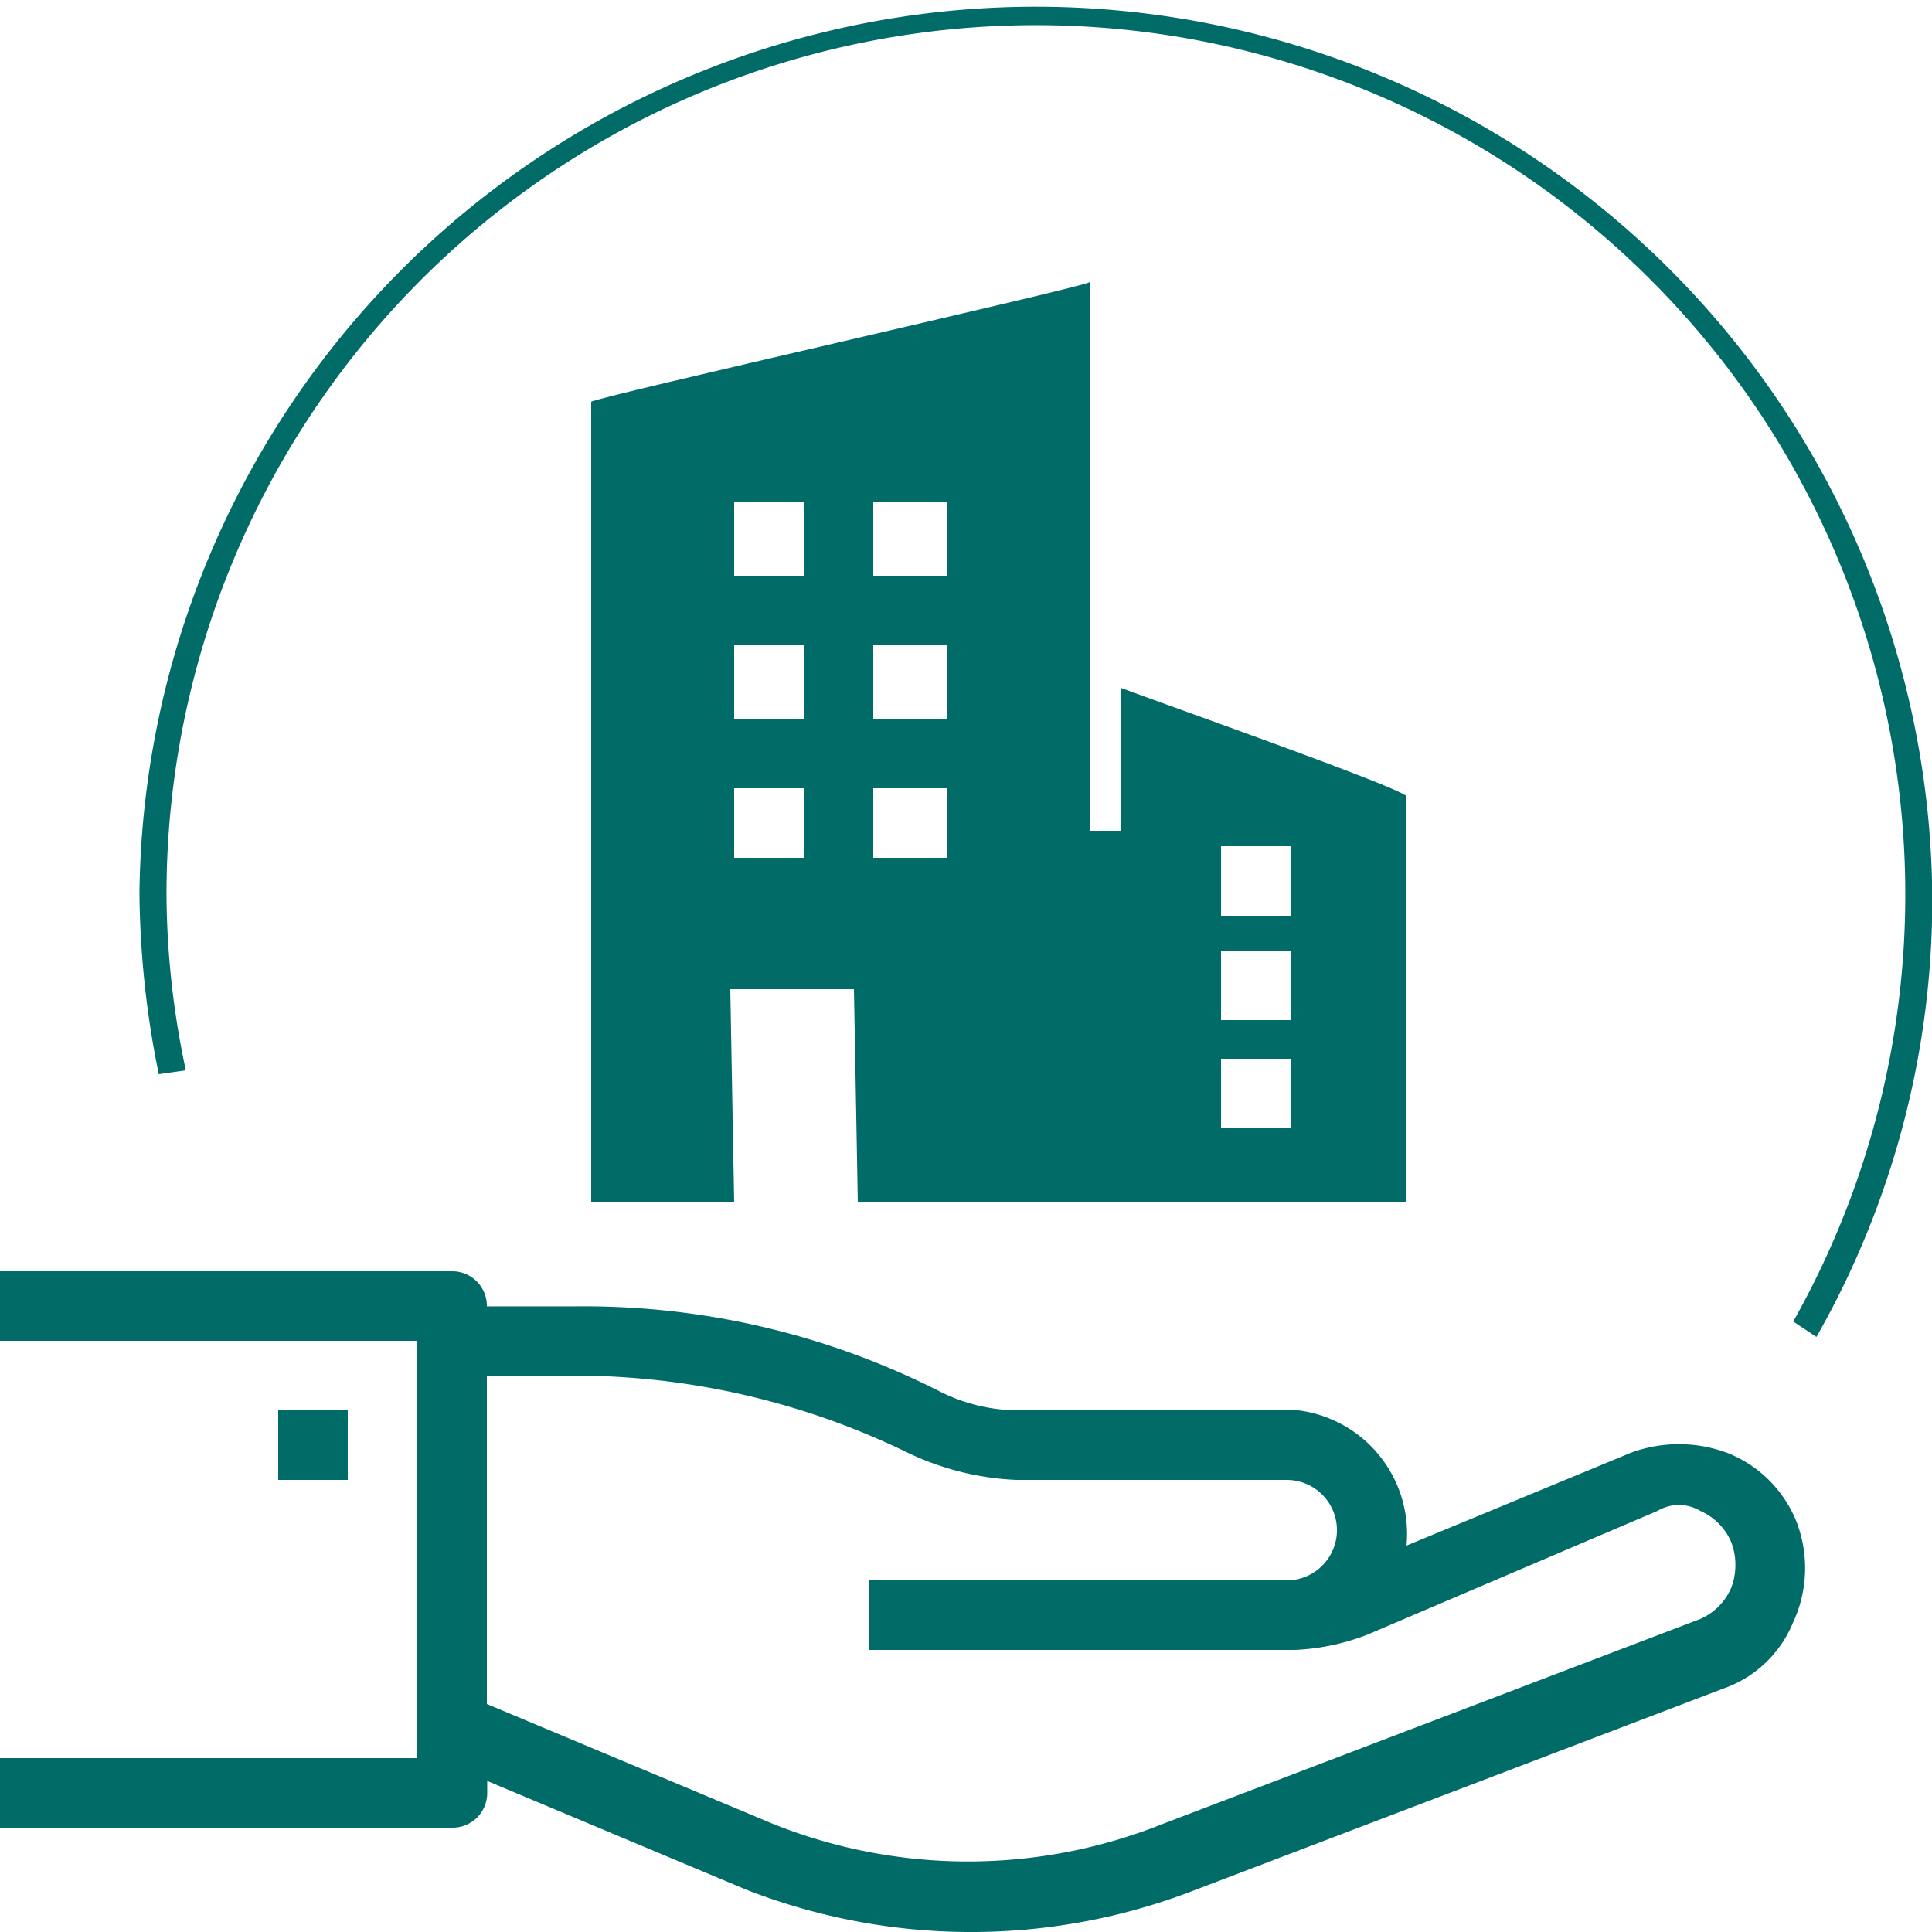 <svg id="Set_003-11" data-name="Set 003-11" xmlns="http://www.w3.org/2000/svg" width="22" height="22" viewBox="0 0 22 22">
  <g id="Group_1094" data-name="Group 1094" transform="translate(6.732 3.212)">
    <g id="Group_1093" data-name="Group 1093">
      <path id="Path_843" data-name="Path 843" d="M21.328,11.92v1.628h-.352V7.3c0,.044-5.676,1.32-5.676,1.364v9.108h1.628l-.044-2.42h1.408l.044,2.42h6.248v-4.62C24.408,13.02,22.164,12.228,21.328,11.92ZM17.72,13.856h-.792v-.792h.792Zm0-1.584h-.792v-.836h.792Zm0-1.628h-.792V9.808h.792Zm1.628,3.212h-.836v-.792h.836Zm0-1.584h-.836v-.836h.836Zm0-1.628h-.836V9.808h.836Zm3.916,6.292h-.792v-.792h.792Zm0-1.232h-.792v-.792h.792Zm0-1.188h-.792v-.792h.792Z" transform="translate(-15.3 -7.3)" fill="#016b68"/>
    </g>
  </g>
  <g id="Group_1098" data-name="Group 1098" transform="translate(0 14.476)">
    <g id="Group_1097" data-name="Group 1097">
      <g id="Group_1095" data-name="Group 1095">
        <path id="Path_844" data-name="Path 844" d="M13.508,39.984l6.116-2.332a1.33,1.33,0,0,0,.792-.748,1.469,1.469,0,0,0,.044-1.144,1.4,1.4,0,0,0-.792-.792,1.577,1.577,0,0,0-1.1,0l-2.552,1.056a1.417,1.417,0,0,0-1.232-1.54H11.572a2,2,0,0,1-.88-.22A8.937,8.937,0,0,0,6.556,33.3H5.544a.394.394,0,0,0-.4-.4H0v.792H4.752v4.752H0v.792H5.148a.394.394,0,0,0,.4-.4v-.132L8.492,39.94a7.039,7.039,0,0,0,5.016.044ZM8.8,39.192,5.544,37.828v-3.74H6.556a8.68,8.68,0,0,1,3.784.88,3.178,3.178,0,0,0,1.232.308h3.08a.572.572,0,1,1,0,1.144H9.9v.792h4.84a2.573,2.573,0,0,0,.836-.176l3.3-1.408a.475.475,0,0,1,.484,0,.682.682,0,0,1,.352.352.729.729,0,0,1,0,.528.682.682,0,0,1-.352.352l-6.116,2.332a5.968,5.968,0,0,1-4.444,0Z" transform="translate(0 -32.9)" fill="#016b68"/>
      </g>
      <g id="Group_1096" data-name="Group 1096" transform="translate(3.168 1.584)">
        <path id="Path_845" data-name="Path 845" d="M7.992,36.5v.792H7.2V36.5Z" transform="translate(-7.2 -36.5)" fill="#016b68"/>
      </g>
    </g>
  </g>
  <g id="Group_1099" data-name="Group 1099" transform="translate(1.584)">
    <path id="Path_846" data-name="Path 846" d="M22.7,15.224l-.264-.176a9.9,9.9,0,1,0-18.524-4.84,9.748,9.748,0,0,0,.22,1.98l-.308.044a10.631,10.631,0,0,1-.22-2.068,10.208,10.208,0,0,1,20.415.044A10.057,10.057,0,0,1,22.7,15.224Z" transform="translate(-3.6)" fill="#016b68"/>
  </g>
</svg>
